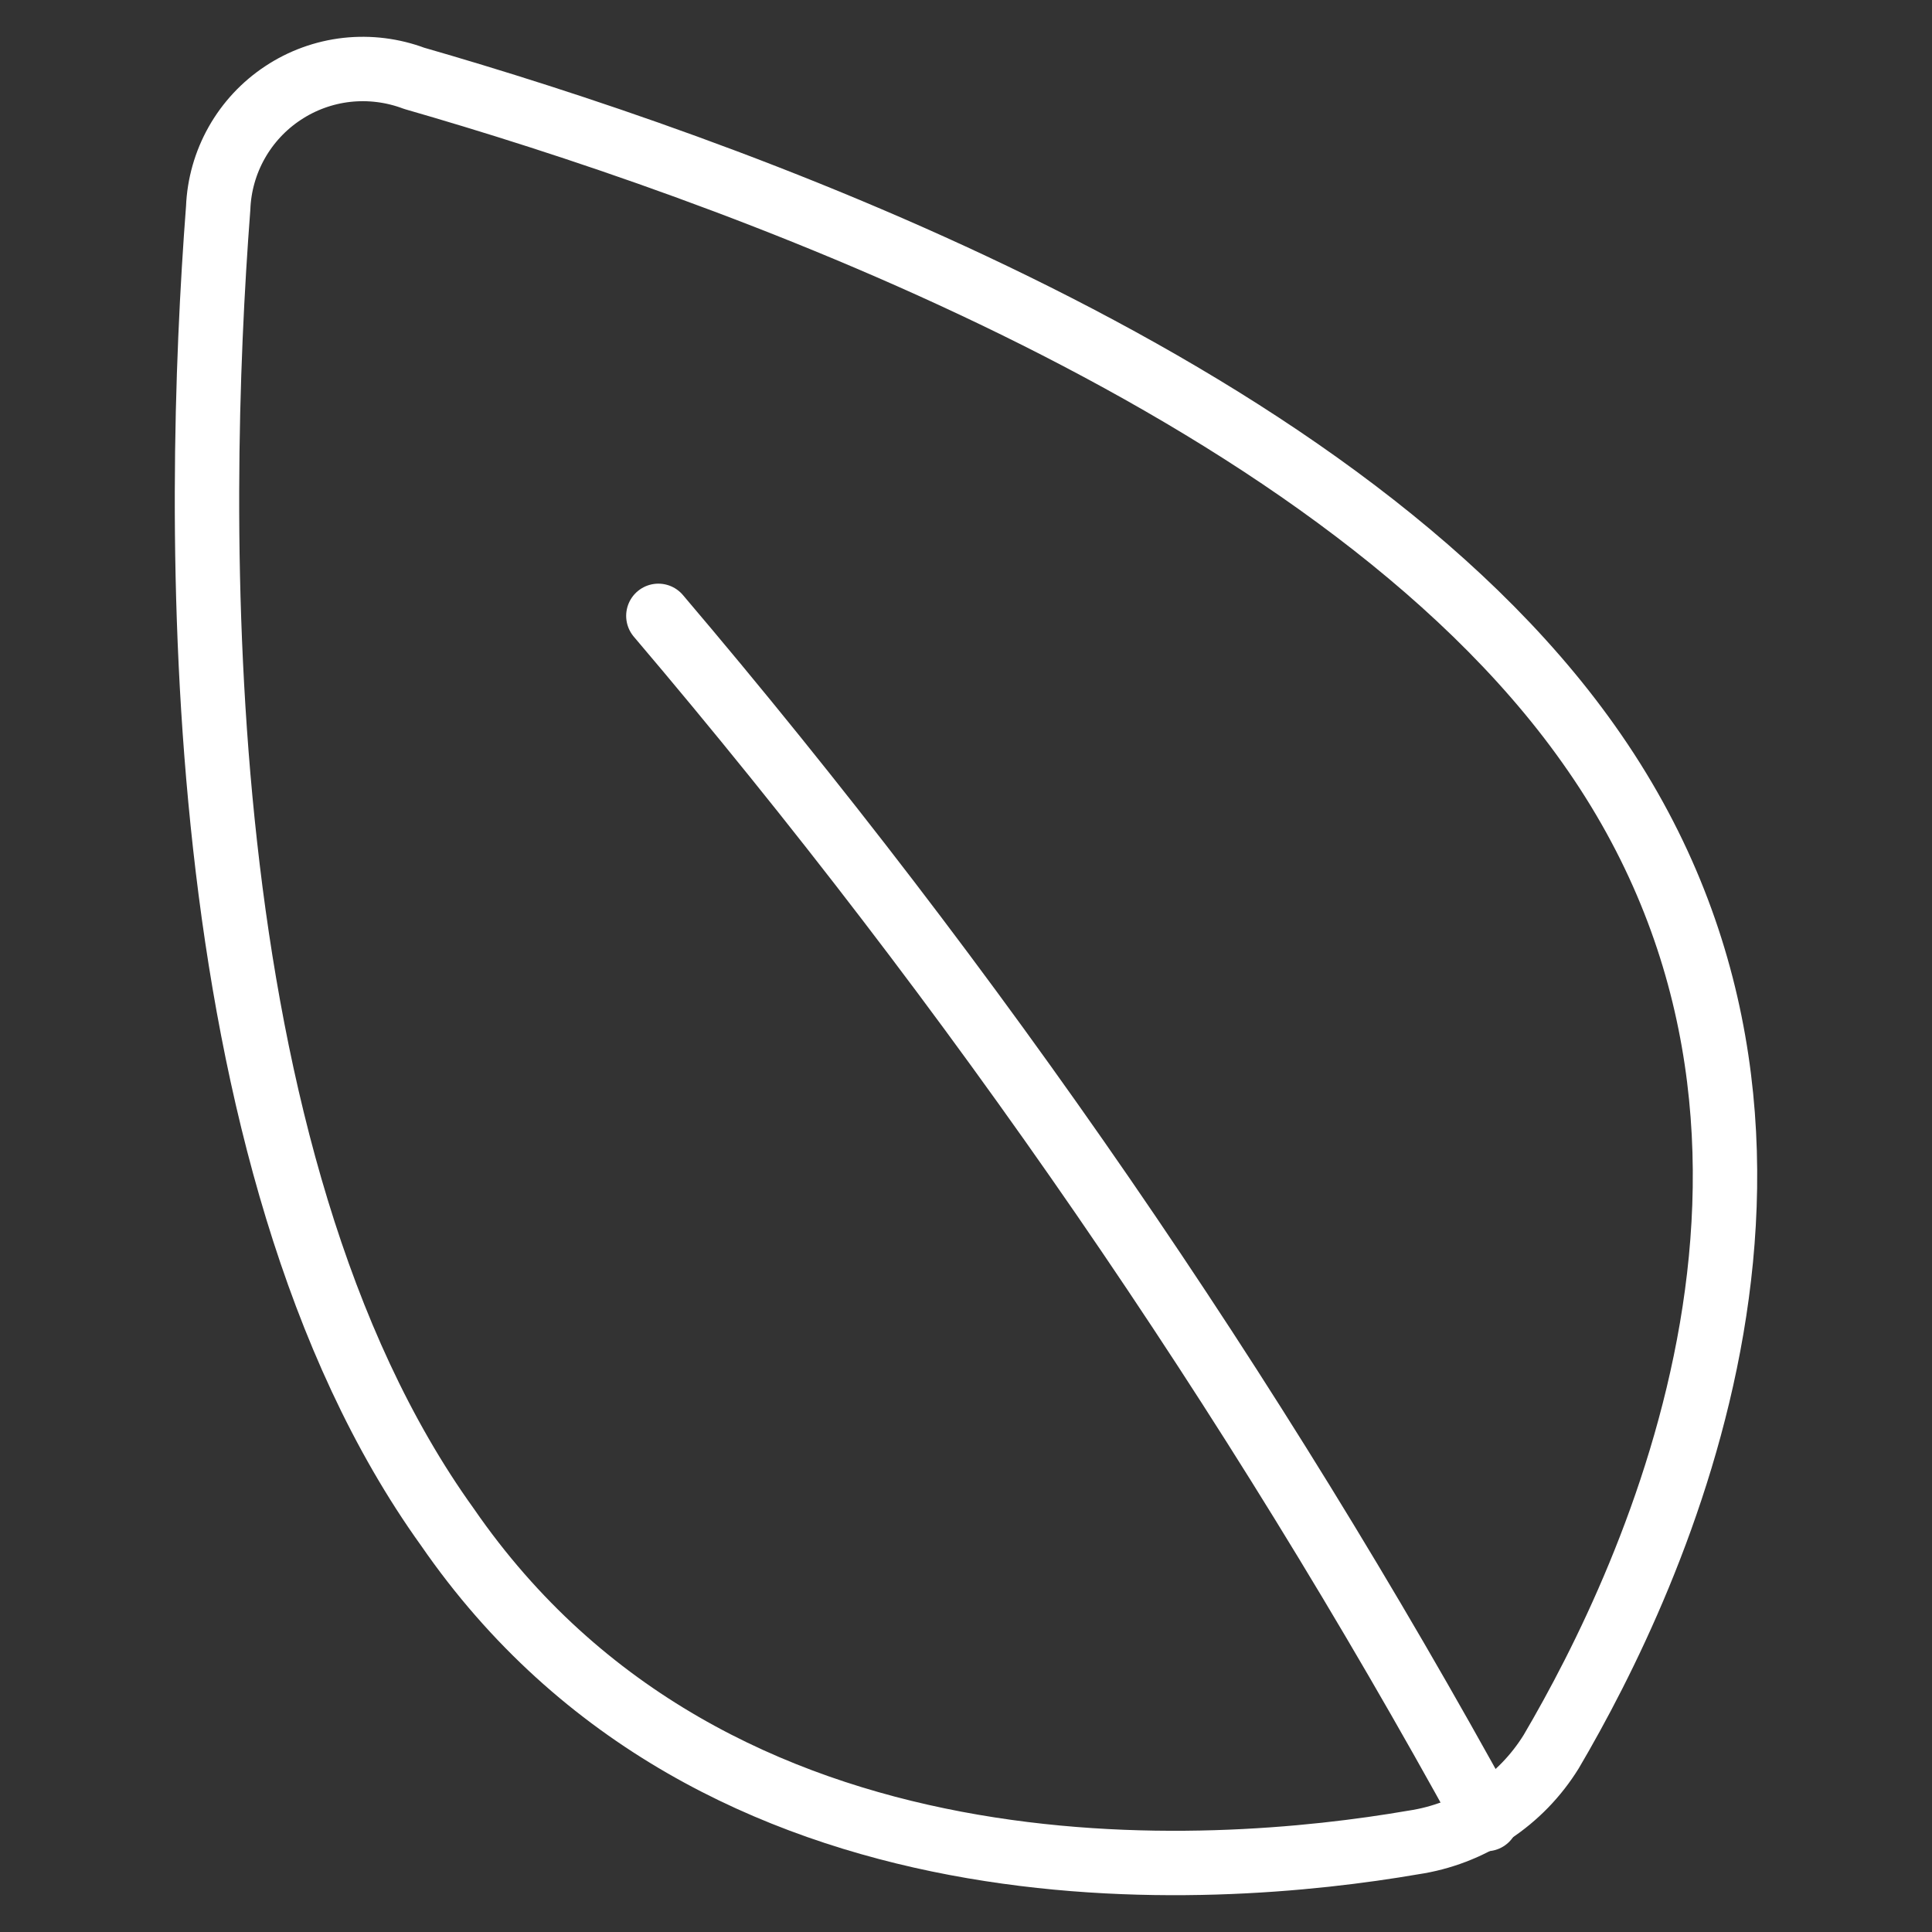 <svg width="30" height="30" viewBox="0 0 30 30" fill="none" xmlns="http://www.w3.org/2000/svg">
<rect x="0" y="0" width="30" height="30" fill="#333333" stroke="none"/>
<path d="M24.666 11.553C28.952 17.588 25.673 24.501 24.088 27.198C23.855 27.575 23.543 27.897 23.173 28.141C22.802 28.385 22.383 28.545 21.945 28.61C18.838 29.145 11.102 29.745 6.945 23.709C2.852 18.017 3.023 8.001 3.388 3.228C3.402 2.872 3.501 2.525 3.676 2.215C3.851 1.905 4.097 1.641 4.394 1.445C4.691 1.248 5.03 1.125 5.385 1.085C5.739 1.046 6.097 1.091 6.43 1.216C11.038 2.543 20.638 5.86 24.666 11.553Z" stroke="white" stroke-linecap="round" stroke-linejoin="round"/>
<path d="M10.223 9.563C15.132 15.34 19.439 21.599 23.081 28.246" stroke="white" stroke-linecap="round" stroke-linejoin="round"/>
</svg>
